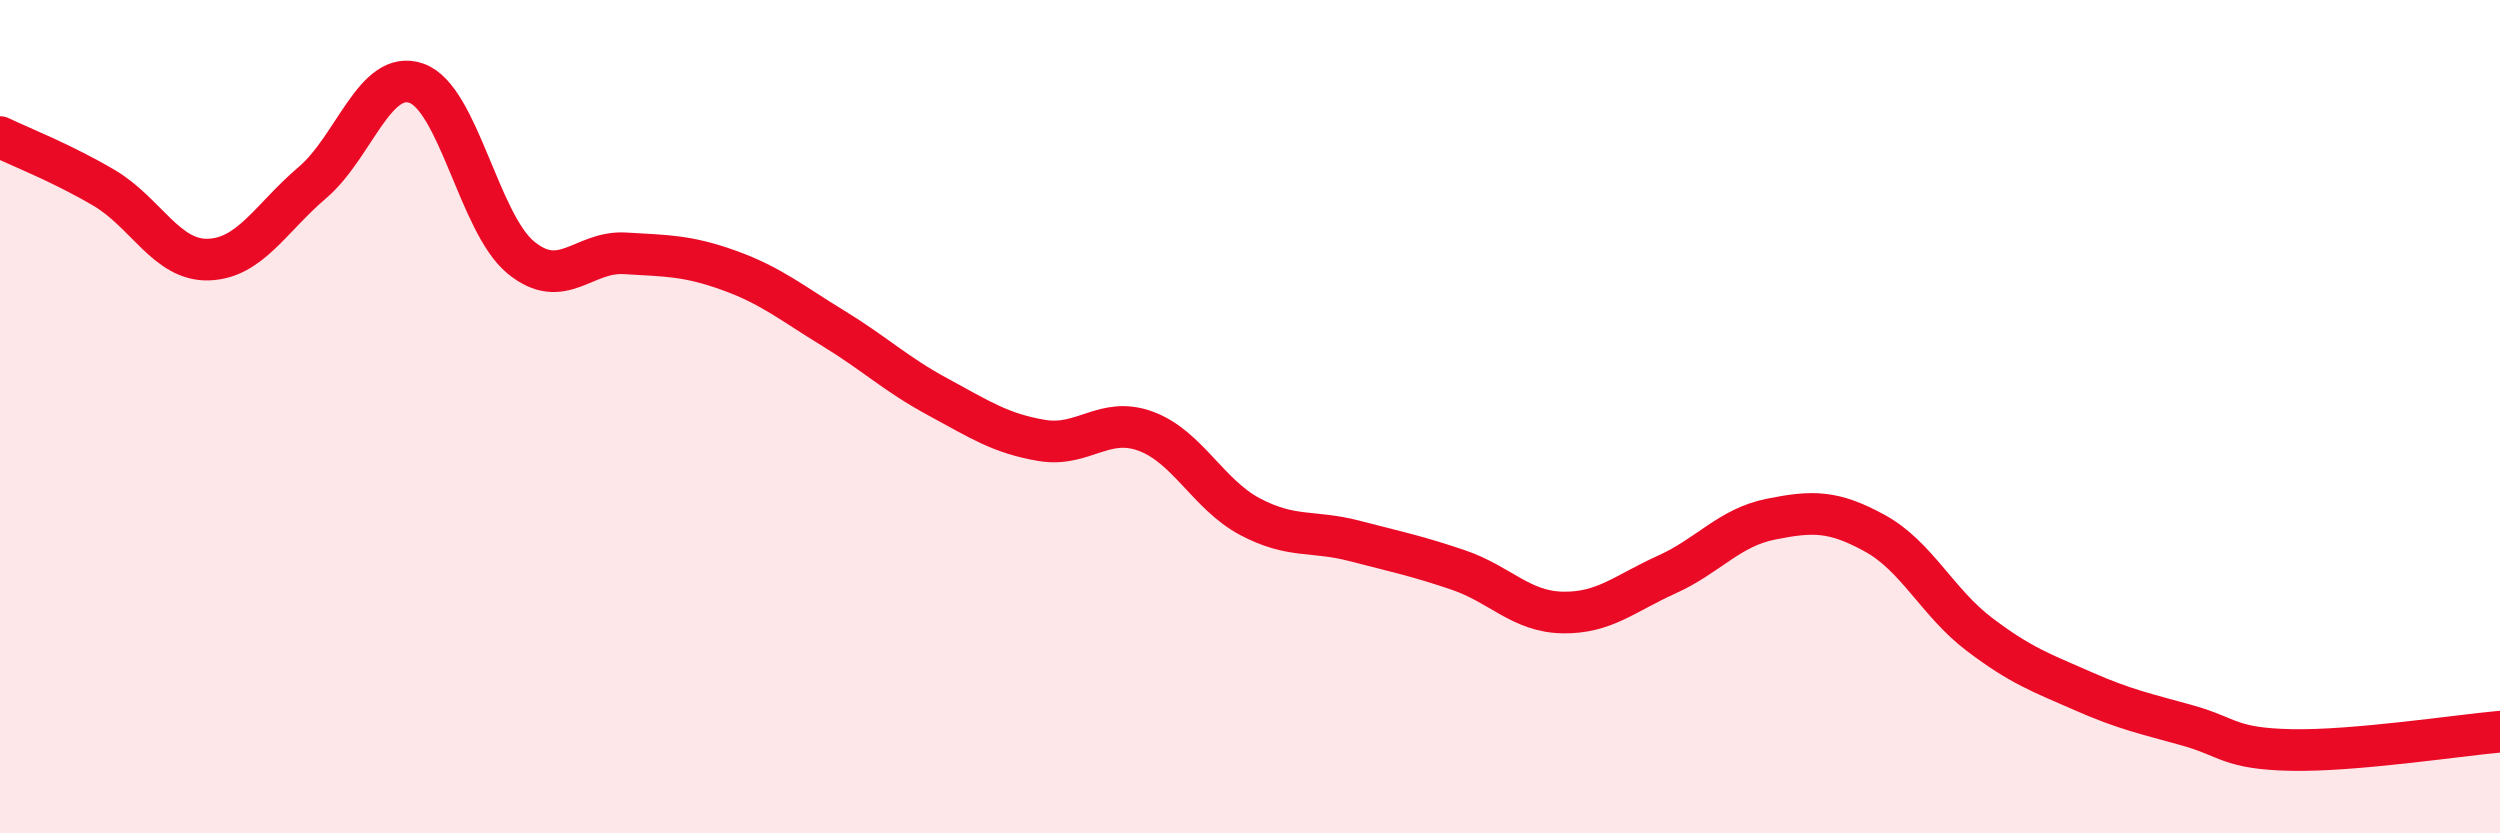 
    <svg width="60" height="20" viewBox="0 0 60 20" xmlns="http://www.w3.org/2000/svg">
      <path
        d="M 0,3.29 C 0.5,3.53 1.5,3.92 2.5,4.51 C 3.5,5.1 4,6.26 5,6.23 C 6,6.2 6.5,5.23 7.5,4.38 C 8.5,3.53 9,1.64 10,2 C 11,2.36 11.5,5.36 12.5,6.18 C 13.5,7 14,6.02 15,6.08 C 16,6.14 16.5,6.13 17.5,6.49 C 18.5,6.85 19,7.27 20,7.88 C 21,8.49 21.5,8.98 22.5,9.52 C 23.5,10.06 24,10.4 25,10.57 C 26,10.74 26.5,9.98 27.5,10.35 C 28.5,10.72 29,11.87 30,12.4 C 31,12.93 31.5,12.72 32.5,12.98 C 33.5,13.24 34,13.34 35,13.68 C 36,14.02 36.5,14.68 37.5,14.7 C 38.5,14.72 39,14.24 40,13.79 C 41,13.34 41.5,12.66 42.5,12.46 C 43.5,12.26 44,12.25 45,12.8 C 46,13.35 46.5,14.46 47.5,15.22 C 48.5,15.98 49,16.15 50,16.59 C 51,17.03 51.5,17.13 52.5,17.41 C 53.5,17.69 53.5,17.97 55,18 C 56.5,18.03 59,17.65 60,17.56L60 20L0 20Z"
        fill="#EB0A25"
        opacity="0.1"
        stroke-linecap="round"
        stroke-linejoin="round"
      />
      <path
        d="M 0,3.29 C 0.5,3.53 1.5,3.92 2.5,4.51 C 3.5,5.1 4,6.26 5,6.23 C 6,6.2 6.5,5.23 7.5,4.38 C 8.5,3.53 9,1.64 10,2 C 11,2.36 11.5,5.36 12.5,6.18 C 13.5,7 14,6.02 15,6.08 C 16,6.14 16.5,6.13 17.5,6.49 C 18.5,6.85 19,7.27 20,7.88 C 21,8.49 21.5,8.98 22.5,9.52 C 23.5,10.06 24,10.4 25,10.57 C 26,10.74 26.5,9.98 27.5,10.35 C 28.5,10.72 29,11.87 30,12.4 C 31,12.93 31.5,12.72 32.5,12.98 C 33.5,13.24 34,13.34 35,13.68 C 36,14.02 36.5,14.68 37.5,14.7 C 38.5,14.72 39,14.24 40,13.79 C 41,13.34 41.5,12.66 42.5,12.46 C 43.5,12.26 44,12.25 45,12.8 C 46,13.35 46.5,14.46 47.5,15.22 C 48.5,15.98 49,16.15 50,16.59 C 51,17.03 51.5,17.13 52.5,17.41 C 53.5,17.69 53.5,17.97 55,18 C 56.5,18.03 59,17.65 60,17.56"
        stroke="#EB0A25"
        stroke-width="1"
        fill="none"
        stroke-linecap="round"
        stroke-linejoin="round"
      />
    </svg>
  